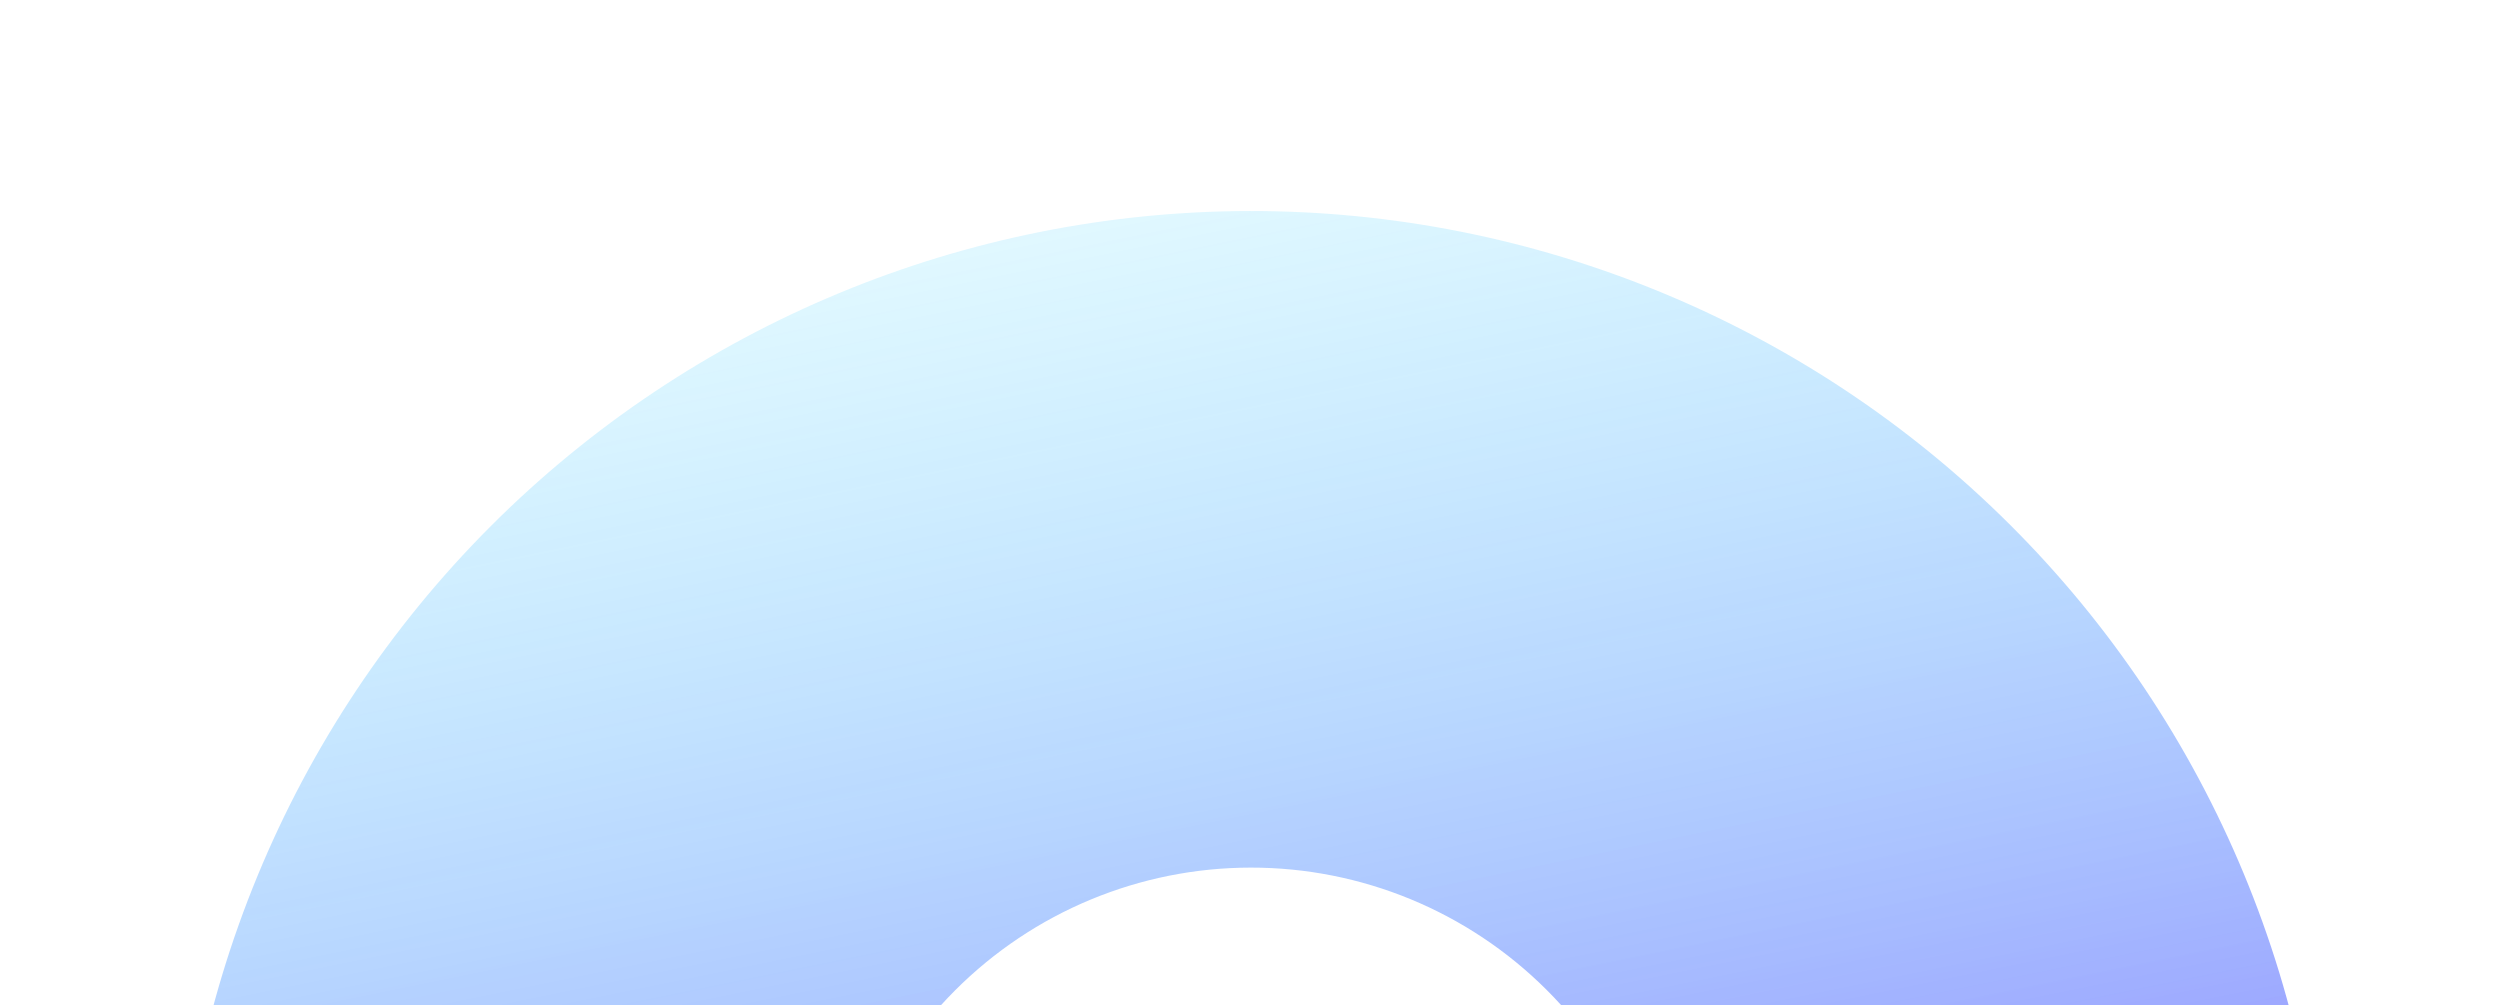 <svg width="1512" height="608" viewBox="0 0 1512 608" fill="none" xmlns="http://www.w3.org/2000/svg">
<g filter="url(#filter0_f_7031_1163)">
<path d="M106.605 778.398C106.416 605.992 174.724 440.572 296.501 318.529C418.278 196.486 583.548 127.818 755.955 127.63C928.361 127.442 1093.78 195.75 1215.82 317.526C1337.87 439.303 1406.54 604.574 1406.72 776.98L1009.63 777.413C1009.56 710.323 982.833 646.01 935.342 598.621C887.85 551.233 823.478 524.652 756.388 524.725C689.298 524.798 624.984 551.52 577.596 599.011C530.208 646.503 503.626 710.875 503.699 777.965L106.605 778.398Z" fill="url(#paint0_linear_7031_1163)" fill-opacity="0.8"/>
</g>
<defs>
<filter id="filter0_f_7031_1163" x="-132.073" y="-111.048" width="1777.47" height="1128.12" filterUnits="userSpaceOnUse" color-interpolation-filters="sRGB">
<feFlood flood-opacity="0" result="BackgroundImageFix"/>
<feBlend mode="normal" in="SourceGraphic" in2="BackgroundImageFix" result="shape"/>
<feGaussianBlur stdDeviation="119.339" result="effect1_foregroundBlur_7031_1163"/>
</filter>
<linearGradient id="paint0_linear_7031_1163" x1="887.177" y1="1414.51" x2="626.151" y2="140.866" gradientUnits="userSpaceOnUse">
<stop offset="0.486" stop-color="#2932FF" stop-opacity="0.6"/>
<stop offset="1" stop-color="#00C2FF" stop-opacity="0.15"/>
</linearGradient>
</defs>
</svg>
